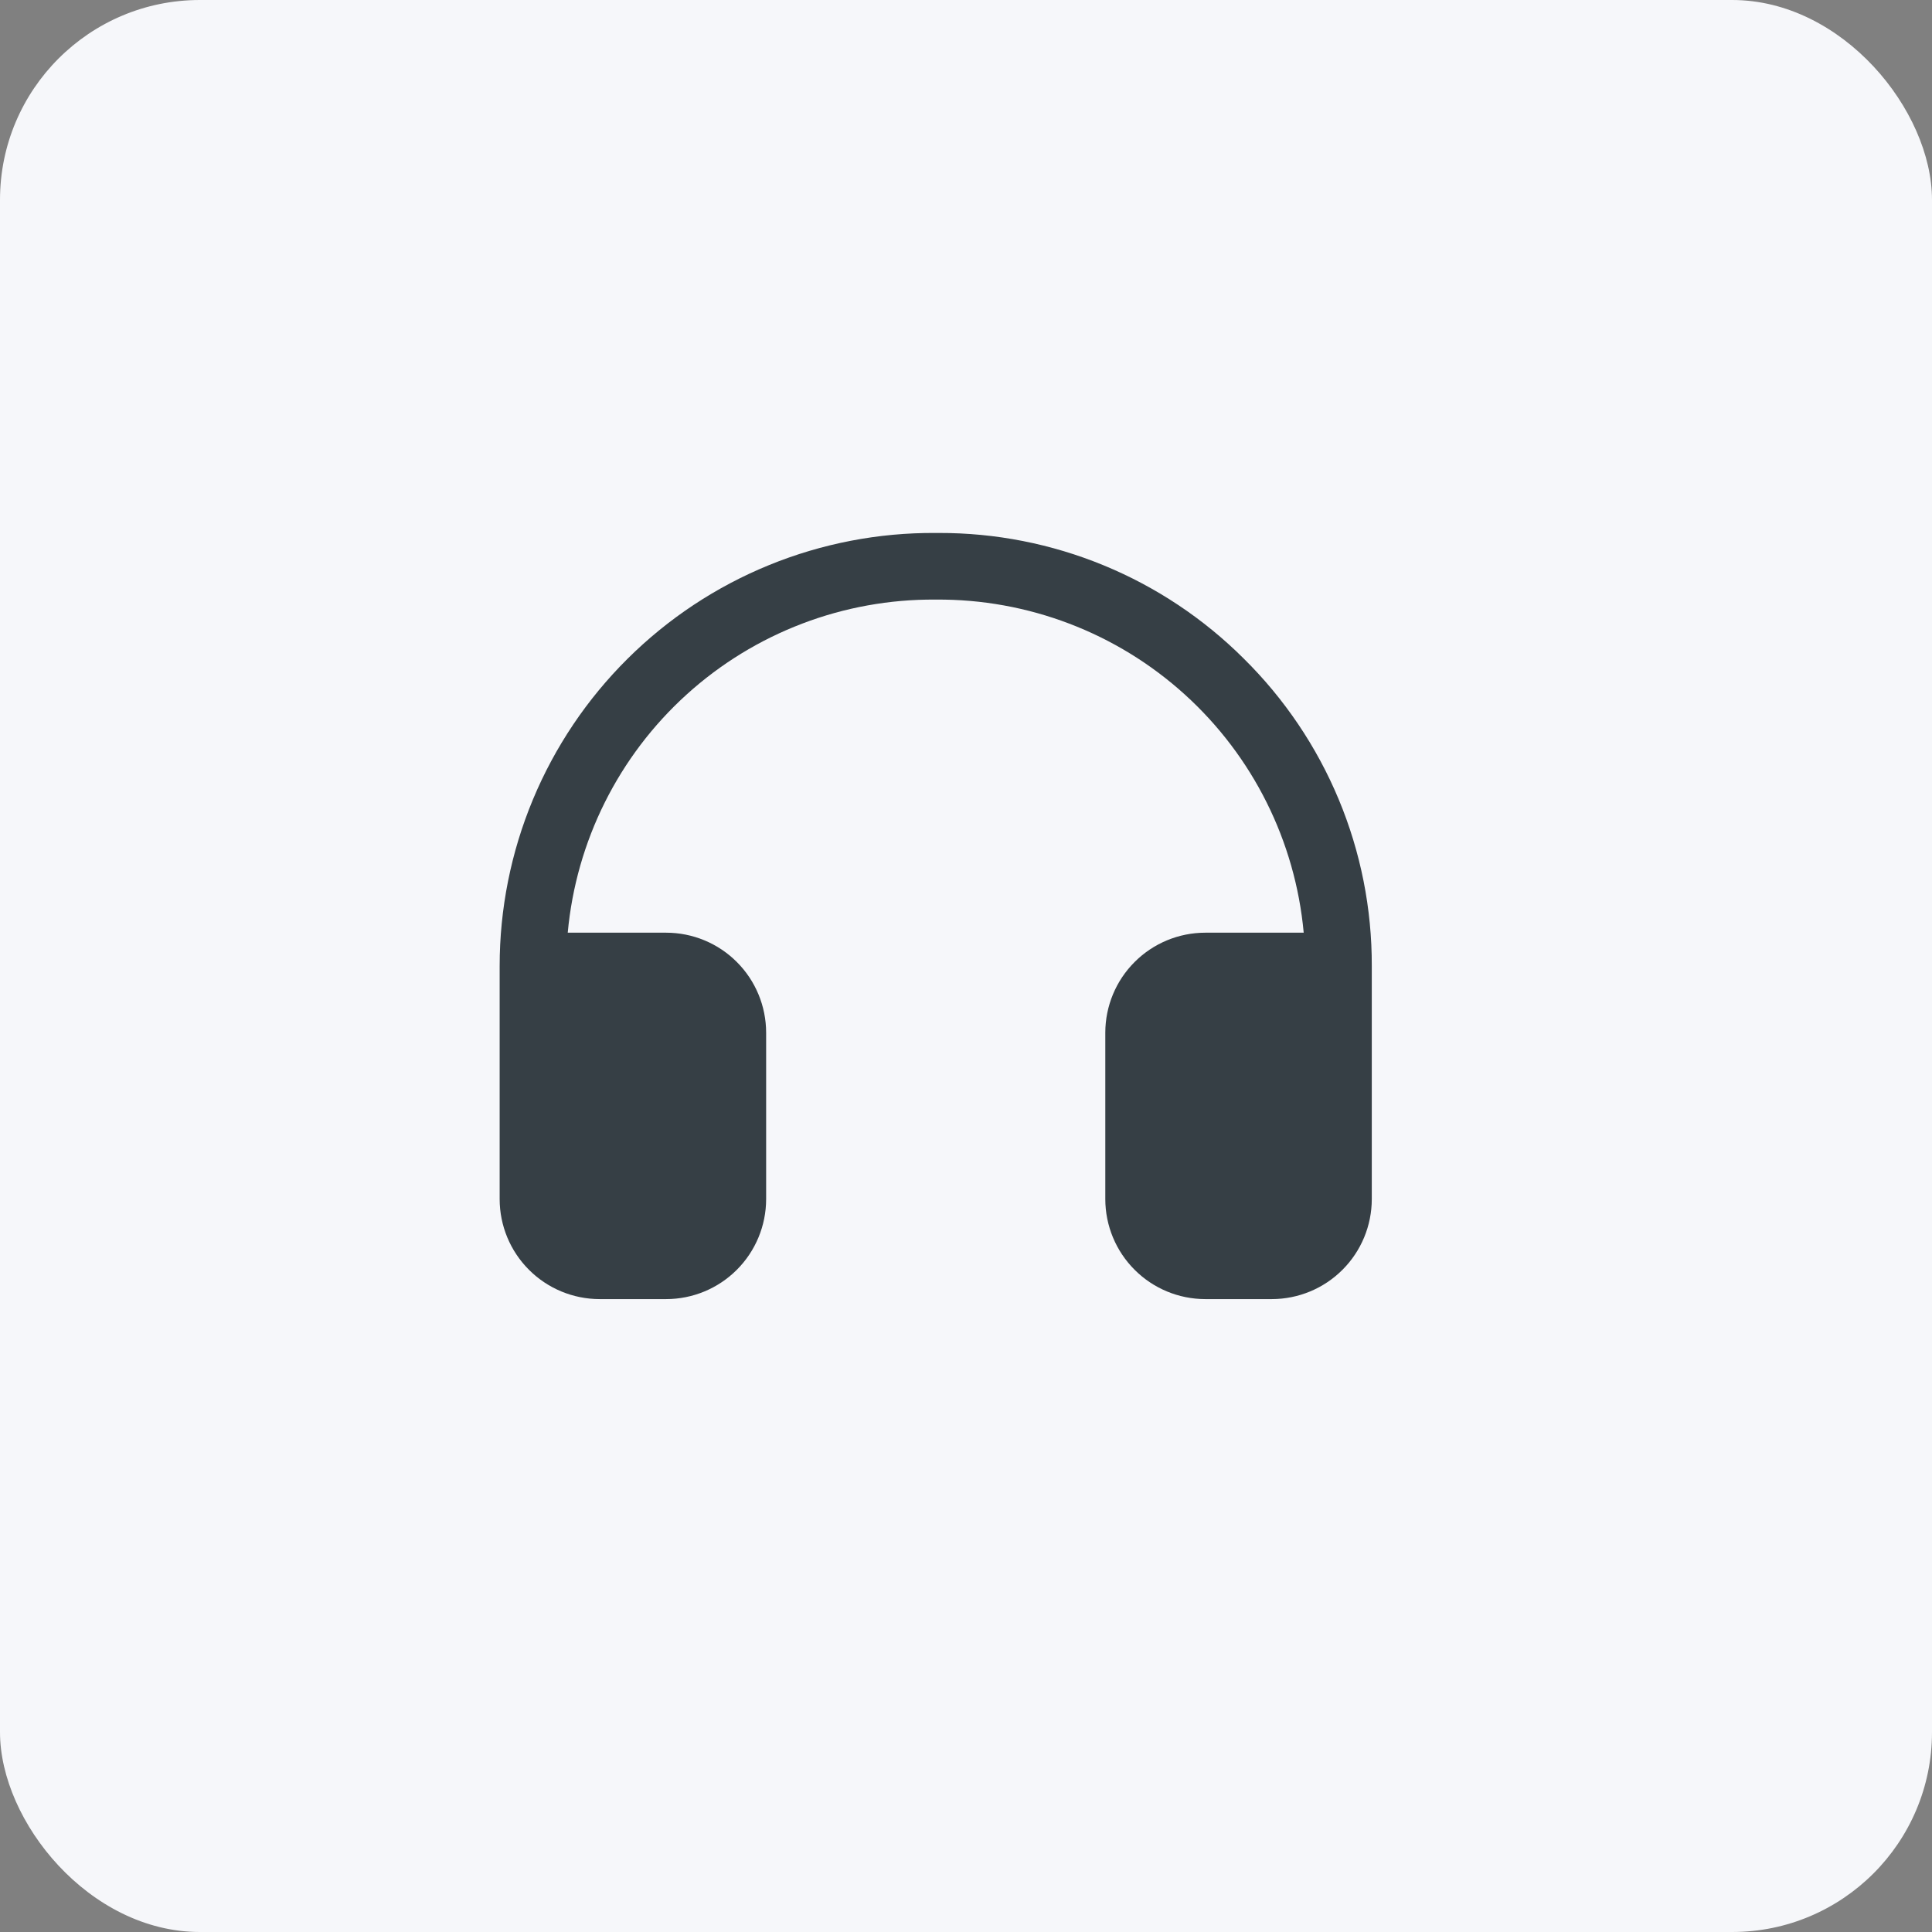 <svg width="58" height="58" viewBox="0 0 58 58" fill="none" xmlns="http://www.w3.org/2000/svg">
<rect x="0" y="0" width="58" height="58" fill="#808080" stroke="none"/>
<rect width="58" height="58" rx="6" fill="#F6F7FA"/>
<path transform="translate(12, 12)" d="M25.34 7.773C24.137 6.573 22.709 5.621 21.138 4.974C19.566 4.326 17.883 3.995 16.183 4C16.152 4 16.122 4 16.091 4C14.376 3.988 12.676 4.316 11.088 4.964C9.5 5.612 8.057 6.567 6.84 7.776C5.623 8.984 4.657 10.421 3.998 12.004C3.339 13.587 3 15.285 3 17V24C3.001 24.795 3.317 25.558 3.88 26.12C4.442 26.683 5.205 26.999 6 27H8C8.795 26.999 9.558 26.683 10.12 26.12C10.683 25.558 10.999 24.795 11 24V19C10.999 18.205 10.683 17.442 10.12 16.88C9.558 16.317 8.795 16.001 8 16H5.044C5.296 13.253 6.57 10.7 8.615 8.848C10.659 6.996 13.325 5.98 16.084 6C16.089 6 16.093 6 16.098 6C18.857 5.98 21.523 6.996 23.567 8.848C25.612 10.7 26.886 13.253 27.138 16H24.182C23.387 16.001 22.624 16.317 22.062 16.88C21.499 17.442 21.183 18.205 21.182 19V24C21.183 24.795 21.499 25.558 22.062 26.12C22.624 26.683 23.387 26.999 24.182 27H26.182C26.977 26.999 27.74 26.683 28.302 26.12C28.865 25.558 29.181 24.795 29.182 24V17C29.187 15.284 28.85 13.584 28.19 12C27.53 10.416 26.561 8.979 25.34 7.773Z" fill="#363F45"/>
</svg>
